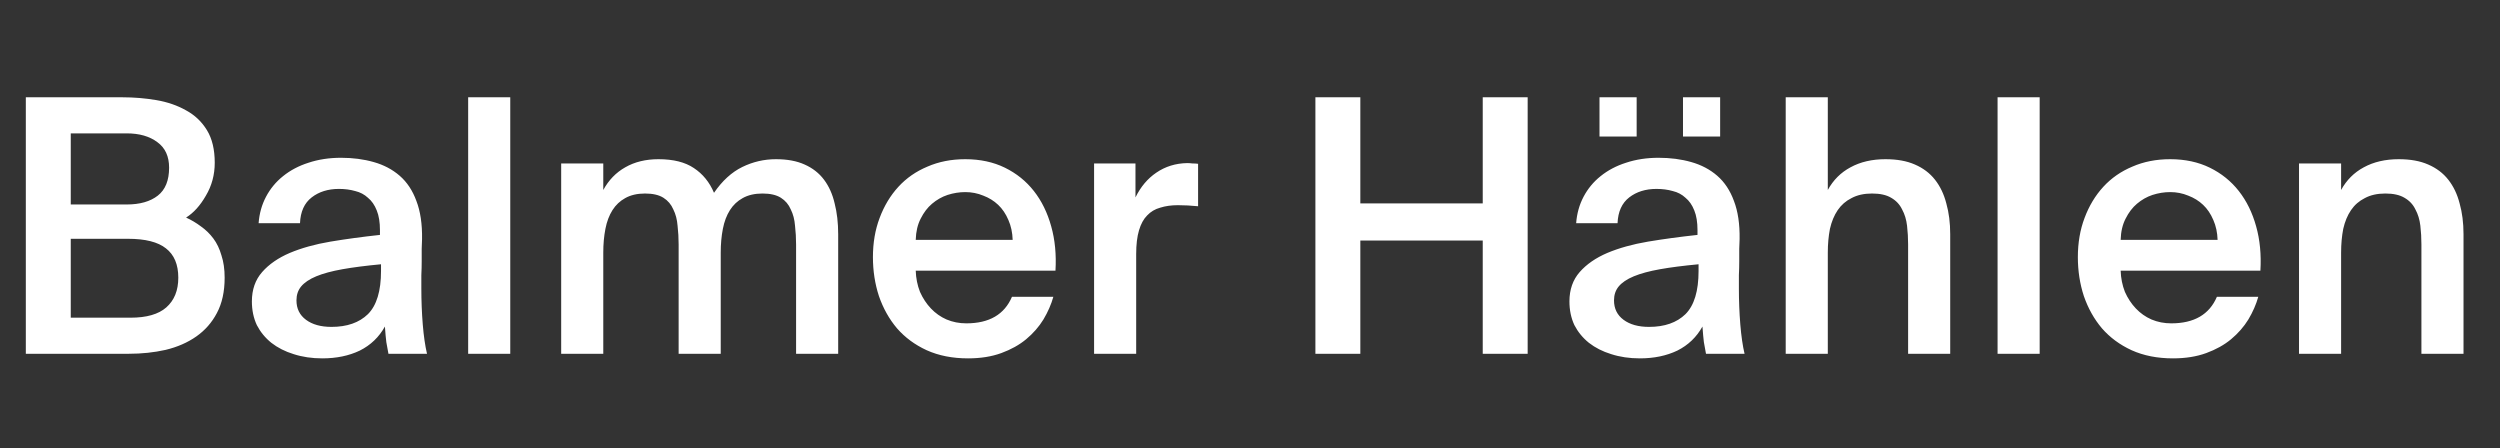 <svg width="106" height="19" viewBox="0 0 106 19" fill="none" xmlns="http://www.w3.org/2000/svg">
<rect x="0" y="0" width="106" height="19" fill="#333333" stroke="none"/>
<path d="M1.095 4.125H5.19C5.68 4.125 6.16 4.165 6.63 4.245C7.1 4.325 7.52 4.47 7.89 4.68C8.26 4.88 8.555 5.16 8.775 5.52C8.995 5.88 9.105 6.34 9.105 6.9C9.105 7.41 8.98 7.875 8.73 8.295C8.49 8.715 8.21 9.025 7.89 9.225C8.11 9.325 8.32 9.45 8.52 9.6C8.72 9.74 8.895 9.91 9.045 10.11C9.195 10.31 9.31 10.55 9.39 10.83C9.48 11.1 9.525 11.415 9.525 11.775C9.525 12.365 9.415 12.865 9.195 13.275C8.985 13.675 8.695 14.005 8.325 14.265C7.955 14.525 7.52 14.715 7.02 14.835C6.53 14.945 6.01 15 5.46 15H1.095V4.125ZM3 13.47H5.535C6.215 13.47 6.72 13.325 7.05 13.035C7.39 12.735 7.56 12.315 7.56 11.775C7.56 11.215 7.385 10.8 7.035 10.53C6.695 10.26 6.16 10.125 5.43 10.125H3V13.47ZM3 8.67H5.37C5.93 8.67 6.37 8.545 6.69 8.295C7.01 8.045 7.17 7.65 7.17 7.11C7.17 6.63 7.005 6.27 6.675 6.03C6.345 5.78 5.91 5.655 5.37 5.655H3V8.67ZM16.155 11.205C15.515 11.265 14.97 11.335 14.52 11.415C14.07 11.495 13.7 11.595 13.41 11.715C13.12 11.835 12.905 11.98 12.765 12.15C12.635 12.31 12.57 12.505 12.57 12.735C12.57 13.085 12.705 13.36 12.975 13.56C13.245 13.76 13.605 13.86 14.055 13.86C14.715 13.86 15.23 13.68 15.6 13.32C15.97 12.95 16.155 12.34 16.155 11.49V11.205ZM14.46 6.69C14.96 6.69 15.42 6.75 15.84 6.87C16.27 6.99 16.64 7.185 16.95 7.455C17.26 7.725 17.495 8.08 17.655 8.52C17.825 8.96 17.905 9.5 17.895 10.14C17.895 10.24 17.89 10.375 17.88 10.545C17.88 10.705 17.88 10.88 17.88 11.07C17.88 11.26 17.875 11.46 17.865 11.67C17.865 11.87 17.865 12.06 17.865 12.24C17.865 12.75 17.885 13.255 17.925 13.755C17.965 14.245 18.025 14.66 18.105 15H16.47C16.44 14.83 16.41 14.665 16.38 14.505C16.36 14.345 16.34 14.125 16.32 13.845C16.07 14.295 15.715 14.635 15.255 14.865C14.795 15.085 14.265 15.195 13.665 15.195C13.225 15.195 12.82 15.135 12.45 15.015C12.09 14.905 11.775 14.745 11.505 14.535C11.245 14.325 11.04 14.075 10.89 13.785C10.75 13.485 10.68 13.15 10.68 12.78C10.68 12.28 10.825 11.865 11.115 11.535C11.405 11.205 11.795 10.935 12.285 10.725C12.785 10.515 13.36 10.355 14.01 10.245C14.67 10.135 15.37 10.04 16.11 9.96V9.765C16.11 9.425 16.065 9.145 15.975 8.925C15.885 8.695 15.76 8.515 15.6 8.385C15.45 8.245 15.27 8.15 15.06 8.1C14.85 8.04 14.62 8.01 14.37 8.01C13.91 8.01 13.525 8.13 13.215 8.37C12.905 8.61 12.74 8.975 12.72 9.465H10.965C10.995 9.055 11.1 8.68 11.28 8.34C11.46 8 11.7 7.71 12 7.47C12.31 7.22 12.67 7.03 13.08 6.9C13.5 6.76 13.96 6.69 14.46 6.69ZM21.635 15H19.85V4.125H21.635V15ZM25.579 15H23.794V6.93H25.579V8.055C25.809 7.635 26.119 7.315 26.509 7.095C26.909 6.865 27.379 6.75 27.919 6.75C28.549 6.75 29.049 6.875 29.419 7.125C29.799 7.375 30.084 7.725 30.274 8.175C30.624 7.665 31.024 7.3 31.474 7.08C31.924 6.86 32.399 6.75 32.899 6.75C33.379 6.75 33.784 6.825 34.114 6.975C34.454 7.125 34.729 7.34 34.939 7.62C35.149 7.9 35.299 8.235 35.389 8.625C35.489 9.015 35.539 9.45 35.539 9.93V15H33.754V10.365C33.754 10.095 33.739 9.83 33.709 9.57C33.689 9.31 33.629 9.08 33.529 8.88C33.439 8.67 33.299 8.505 33.109 8.385C32.919 8.265 32.659 8.205 32.329 8.205C31.999 8.205 31.719 8.27 31.489 8.4C31.269 8.52 31.089 8.69 30.949 8.91C30.809 9.13 30.709 9.395 30.649 9.705C30.589 10.015 30.559 10.35 30.559 10.71V15H28.774V10.365C28.774 10.095 28.759 9.83 28.729 9.57C28.709 9.31 28.649 9.08 28.549 8.88C28.459 8.67 28.319 8.505 28.129 8.385C27.939 8.265 27.679 8.205 27.349 8.205C27.019 8.205 26.739 8.27 26.509 8.4C26.289 8.52 26.109 8.69 25.969 8.91C25.829 9.13 25.729 9.395 25.669 9.705C25.609 10.015 25.579 10.35 25.579 10.71V15ZM41.047 15.195C40.387 15.195 39.802 15.08 39.292 14.85C38.792 14.62 38.372 14.31 38.032 13.92C37.702 13.53 37.447 13.075 37.267 12.555C37.097 12.035 37.012 11.485 37.012 10.905C37.012 10.295 37.107 9.74 37.297 9.24C37.487 8.73 37.752 8.29 38.092 7.92C38.432 7.55 38.842 7.265 39.322 7.065C39.802 6.855 40.337 6.75 40.927 6.75C41.557 6.75 42.117 6.87 42.607 7.11C43.097 7.35 43.507 7.68 43.837 8.1C44.167 8.52 44.412 9.02 44.572 9.6C44.732 10.17 44.792 10.795 44.752 11.475H38.827C38.837 11.795 38.897 12.095 39.007 12.375C39.127 12.645 39.282 12.88 39.472 13.08C39.662 13.28 39.882 13.435 40.132 13.545C40.392 13.655 40.672 13.71 40.972 13.71C41.942 13.71 42.587 13.335 42.907 12.585H44.662C44.572 12.905 44.432 13.225 44.242 13.545C44.052 13.855 43.807 14.135 43.507 14.385C43.217 14.625 42.867 14.82 42.457 14.97C42.047 15.12 41.577 15.195 41.047 15.195ZM40.927 8.145C40.677 8.145 40.427 8.185 40.177 8.265C39.937 8.345 39.717 8.47 39.517 8.64C39.327 8.8 39.167 9.01 39.037 9.27C38.907 9.52 38.837 9.82 38.827 10.17H42.937C42.927 9.86 42.867 9.58 42.757 9.33C42.647 9.07 42.502 8.855 42.322 8.685C42.142 8.515 41.932 8.385 41.692 8.295C41.452 8.195 41.197 8.145 40.927 8.145ZM50.799 8.745C50.499 8.715 50.214 8.7 49.944 8.7C49.664 8.7 49.414 8.735 49.194 8.805C48.974 8.865 48.789 8.975 48.639 9.135C48.489 9.285 48.374 9.495 48.294 9.765C48.214 10.035 48.174 10.37 48.174 10.77V15H46.389V6.93H48.144V8.37C48.364 7.92 48.659 7.57 49.029 7.32C49.409 7.06 49.844 6.925 50.334 6.915C50.404 6.915 50.479 6.92 50.559 6.93C50.649 6.93 50.729 6.935 50.799 6.945V8.745ZM64.773 4.125V15H62.868V10.2H57.678V15H55.773V4.125H57.678V8.625H62.868V4.125H64.773ZM72.019 11.205C71.379 11.265 70.834 11.335 70.384 11.415C69.934 11.495 69.564 11.595 69.274 11.715C68.984 11.835 68.769 11.98 68.629 12.15C68.499 12.31 68.434 12.505 68.434 12.735C68.434 13.085 68.569 13.36 68.839 13.56C69.109 13.76 69.469 13.86 69.919 13.86C70.579 13.86 71.094 13.68 71.464 13.32C71.834 12.95 72.019 12.34 72.019 11.49V11.205ZM70.324 6.69C70.824 6.69 71.284 6.75 71.704 6.87C72.134 6.99 72.504 7.185 72.814 7.455C73.124 7.725 73.359 8.08 73.519 8.52C73.689 8.96 73.769 9.5 73.759 10.14C73.759 10.24 73.754 10.375 73.744 10.545C73.744 10.705 73.744 10.88 73.744 11.07C73.744 11.26 73.739 11.46 73.729 11.67C73.729 11.87 73.729 12.06 73.729 12.24C73.729 12.75 73.749 13.255 73.789 13.755C73.829 14.245 73.889 14.66 73.969 15H72.334C72.304 14.83 72.274 14.665 72.244 14.505C72.224 14.345 72.204 14.125 72.184 13.845C71.934 14.295 71.579 14.635 71.119 14.865C70.659 15.085 70.129 15.195 69.529 15.195C69.089 15.195 68.684 15.135 68.314 15.015C67.954 14.905 67.639 14.745 67.369 14.535C67.109 14.325 66.904 14.075 66.754 13.785C66.614 13.485 66.544 13.15 66.544 12.78C66.544 12.28 66.689 11.865 66.979 11.535C67.269 11.205 67.659 10.935 68.149 10.725C68.649 10.515 69.224 10.355 69.874 10.245C70.534 10.135 71.234 10.04 71.974 9.96V9.765C71.974 9.425 71.929 9.145 71.839 8.925C71.749 8.695 71.624 8.515 71.464 8.385C71.314 8.245 71.134 8.15 70.924 8.1C70.714 8.04 70.484 8.01 70.234 8.01C69.774 8.01 69.389 8.13 69.079 8.37C68.769 8.61 68.604 8.975 68.584 9.465H66.829C66.859 9.055 66.964 8.68 67.144 8.34C67.324 8 67.564 7.71 67.864 7.47C68.174 7.22 68.534 7.03 68.944 6.9C69.364 6.76 69.824 6.69 70.324 6.69ZM67.819 4.125H69.394V5.79H67.819V4.125ZM72.934 4.125V5.79H71.359V4.125H72.934ZM77.499 8.055C77.729 7.635 78.049 7.315 78.459 7.095C78.879 6.865 79.374 6.75 79.944 6.75C80.434 6.75 80.849 6.825 81.189 6.975C81.539 7.125 81.824 7.34 82.044 7.62C82.264 7.9 82.424 8.235 82.524 8.625C82.634 9.015 82.689 9.45 82.689 9.93V15H80.904V10.365C80.904 10.095 80.889 9.83 80.859 9.57C80.829 9.31 80.759 9.08 80.649 8.88C80.549 8.67 80.394 8.505 80.184 8.385C79.984 8.265 79.714 8.205 79.374 8.205C79.034 8.205 78.744 8.27 78.504 8.4C78.264 8.52 78.069 8.69 77.919 8.91C77.769 9.13 77.659 9.395 77.589 9.705C77.529 10.015 77.499 10.35 77.499 10.71V15H75.714V4.125H77.499V8.055ZM86.482 15H84.697V4.125H86.482V15ZM92.136 15.195C91.476 15.195 90.891 15.08 90.381 14.85C89.881 14.62 89.461 14.31 89.121 13.92C88.791 13.53 88.536 13.075 88.356 12.555C88.186 12.035 88.101 11.485 88.101 10.905C88.101 10.295 88.196 9.74 88.386 9.24C88.576 8.73 88.841 8.29 89.181 7.92C89.521 7.55 89.931 7.265 90.411 7.065C90.891 6.855 91.426 6.75 92.016 6.75C92.646 6.75 93.206 6.87 93.696 7.11C94.186 7.35 94.596 7.68 94.926 8.1C95.256 8.52 95.501 9.02 95.661 9.6C95.821 10.17 95.881 10.795 95.841 11.475H89.916C89.926 11.795 89.986 12.095 90.096 12.375C90.216 12.645 90.371 12.88 90.561 13.08C90.751 13.28 90.971 13.435 91.221 13.545C91.481 13.655 91.761 13.71 92.061 13.71C93.031 13.71 93.676 13.335 93.996 12.585H95.751C95.661 12.905 95.521 13.225 95.331 13.545C95.141 13.855 94.896 14.135 94.596 14.385C94.306 14.625 93.956 14.82 93.546 14.97C93.136 15.12 92.666 15.195 92.136 15.195ZM92.016 8.145C91.766 8.145 91.516 8.185 91.266 8.265C91.026 8.345 90.806 8.47 90.606 8.64C90.416 8.8 90.256 9.01 90.126 9.27C89.996 9.52 89.926 9.82 89.916 10.17H94.026C94.016 9.86 93.956 9.58 93.846 9.33C93.736 9.07 93.591 8.855 93.411 8.685C93.231 8.515 93.021 8.385 92.781 8.295C92.541 8.195 92.286 8.145 92.016 8.145ZM99.263 8.055C99.493 7.635 99.813 7.315 100.223 7.095C100.643 6.865 101.138 6.75 101.708 6.75C102.198 6.75 102.613 6.825 102.953 6.975C103.303 7.125 103.588 7.34 103.808 7.62C104.028 7.9 104.188 8.235 104.288 8.625C104.398 9.015 104.453 9.45 104.453 9.93V15H102.668V10.365C102.668 10.095 102.653 9.83 102.623 9.57C102.593 9.31 102.523 9.08 102.413 8.88C102.313 8.67 102.158 8.505 101.948 8.385C101.748 8.265 101.478 8.205 101.138 8.205C100.798 8.205 100.508 8.27 100.268 8.4C100.028 8.52 99.833 8.69 99.683 8.91C99.533 9.13 99.423 9.395 99.353 9.705C99.293 10.015 99.263 10.35 99.263 10.71V15H97.478V6.93H99.263V8.055Z" fill="white"/>
</svg>
